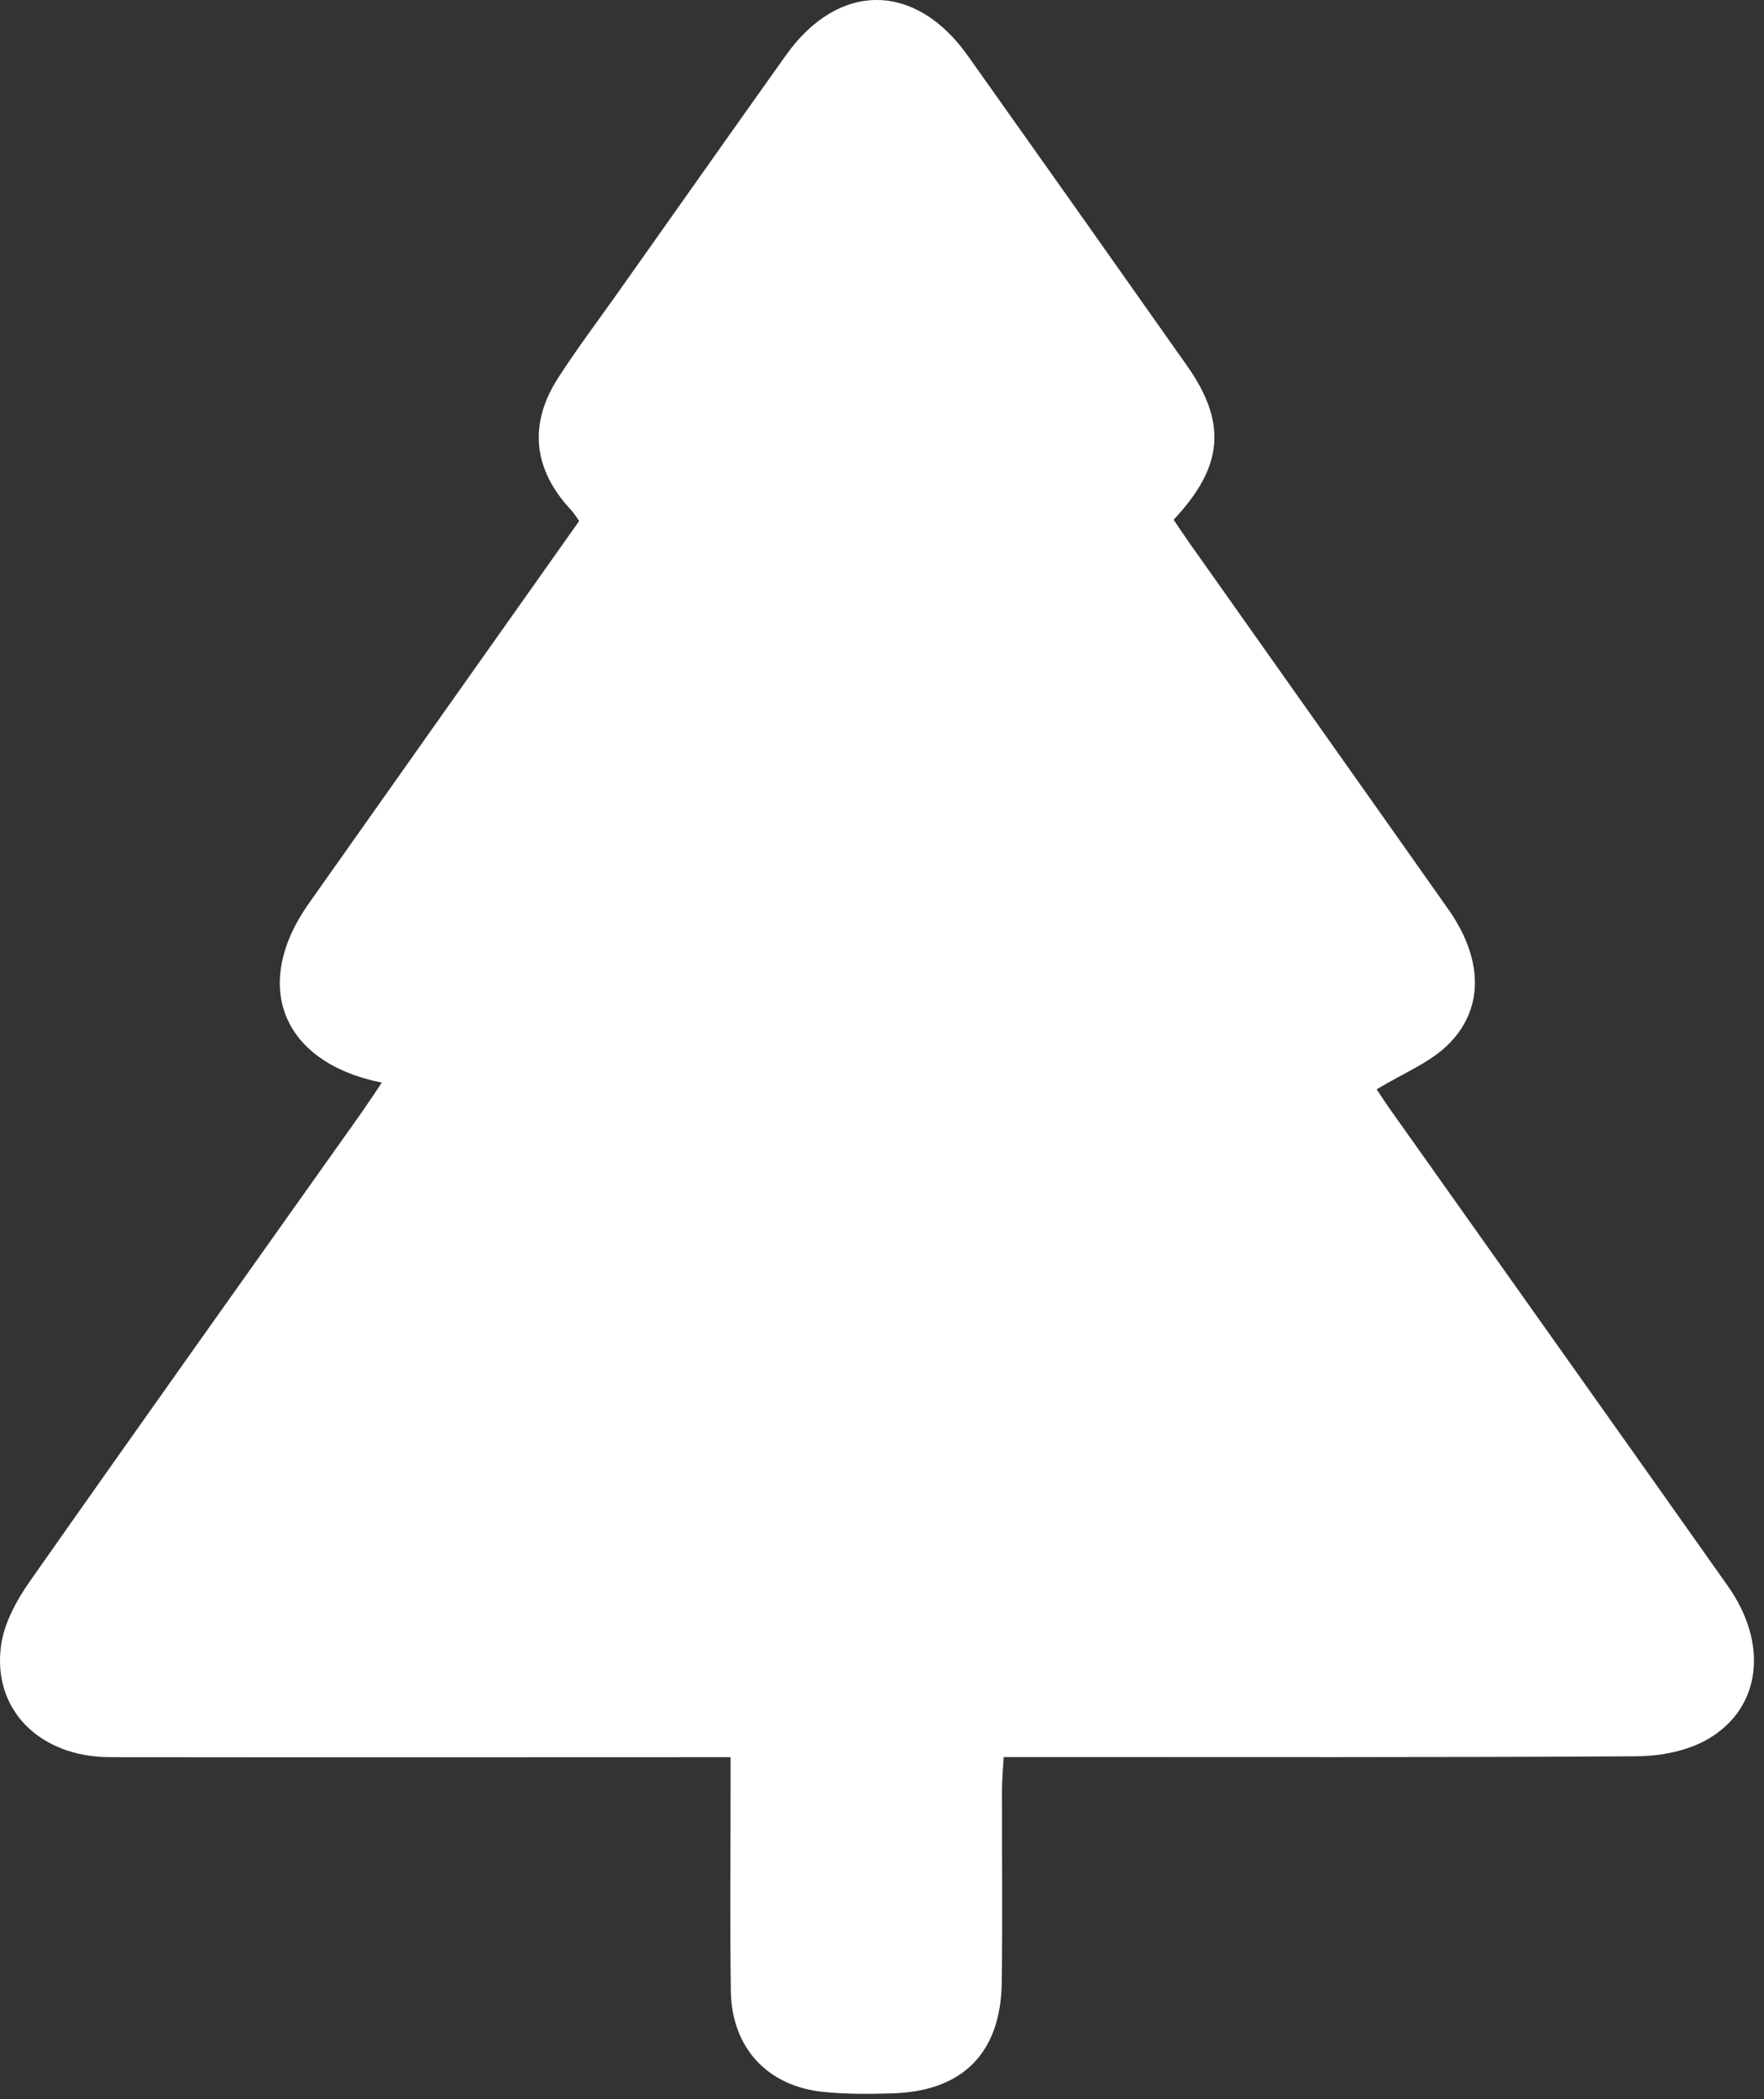 <?xml version="1.0" encoding="UTF-8"?> <svg xmlns="http://www.w3.org/2000/svg" width="137" height="163" viewBox="0 0 137 163" fill="none"><rect x="0" y="0" width="137" height="163" fill="#333333" stroke="none"/><path d="M29.629 84.055C21.849 82.485 19.519 76.475 23.979 70.155C30.949 60.275 37.939 50.415 44.979 40.455C44.759 40.145 44.579 39.835 44.339 39.585C41.399 36.435 41.019 32.915 43.389 29.275C44.869 26.995 46.509 24.815 48.079 22.595C52.399 16.485 56.709 10.375 61.049 4.275C65.129 -1.445 71.089 -1.425 75.169 4.335C80.859 12.345 86.529 20.365 92.189 28.395C95.299 32.815 95.039 36.215 91.149 40.355C91.559 40.965 91.999 41.625 92.459 42.275C99.129 51.715 105.819 61.145 112.479 70.595C115.109 74.325 115.319 78.155 112.609 80.965C111.139 82.495 108.949 83.335 106.919 84.585C107.129 84.895 107.609 85.635 108.119 86.355C116.809 98.625 125.529 110.875 134.199 123.155C137.339 127.605 136.809 132.575 132.689 135.005C131.099 135.945 128.989 136.355 127.099 136.365C111.599 136.465 96.099 136.425 80.609 136.425C79.789 136.425 78.969 136.425 77.949 136.425C77.899 137.395 77.819 138.195 77.819 138.995C77.809 143.985 77.869 148.975 77.799 153.965C77.719 159.385 74.779 162.355 69.379 162.535C67.569 162.595 65.739 162.605 63.949 162.425C59.579 161.985 56.819 158.975 56.759 154.575C56.689 149.435 56.739 144.295 56.739 139.155C56.739 138.335 56.739 137.515 56.739 136.435C55.759 136.435 54.959 136.435 54.159 136.435C38.959 136.435 23.769 136.455 8.569 136.435C3.039 136.435 -0.661 132.685 0.099 127.655C0.359 125.955 1.299 124.235 2.309 122.795C10.859 110.615 19.499 98.485 28.109 86.345C28.579 85.675 29.029 84.985 29.639 84.085L29.629 84.055Z" fill="white"></path></svg> 